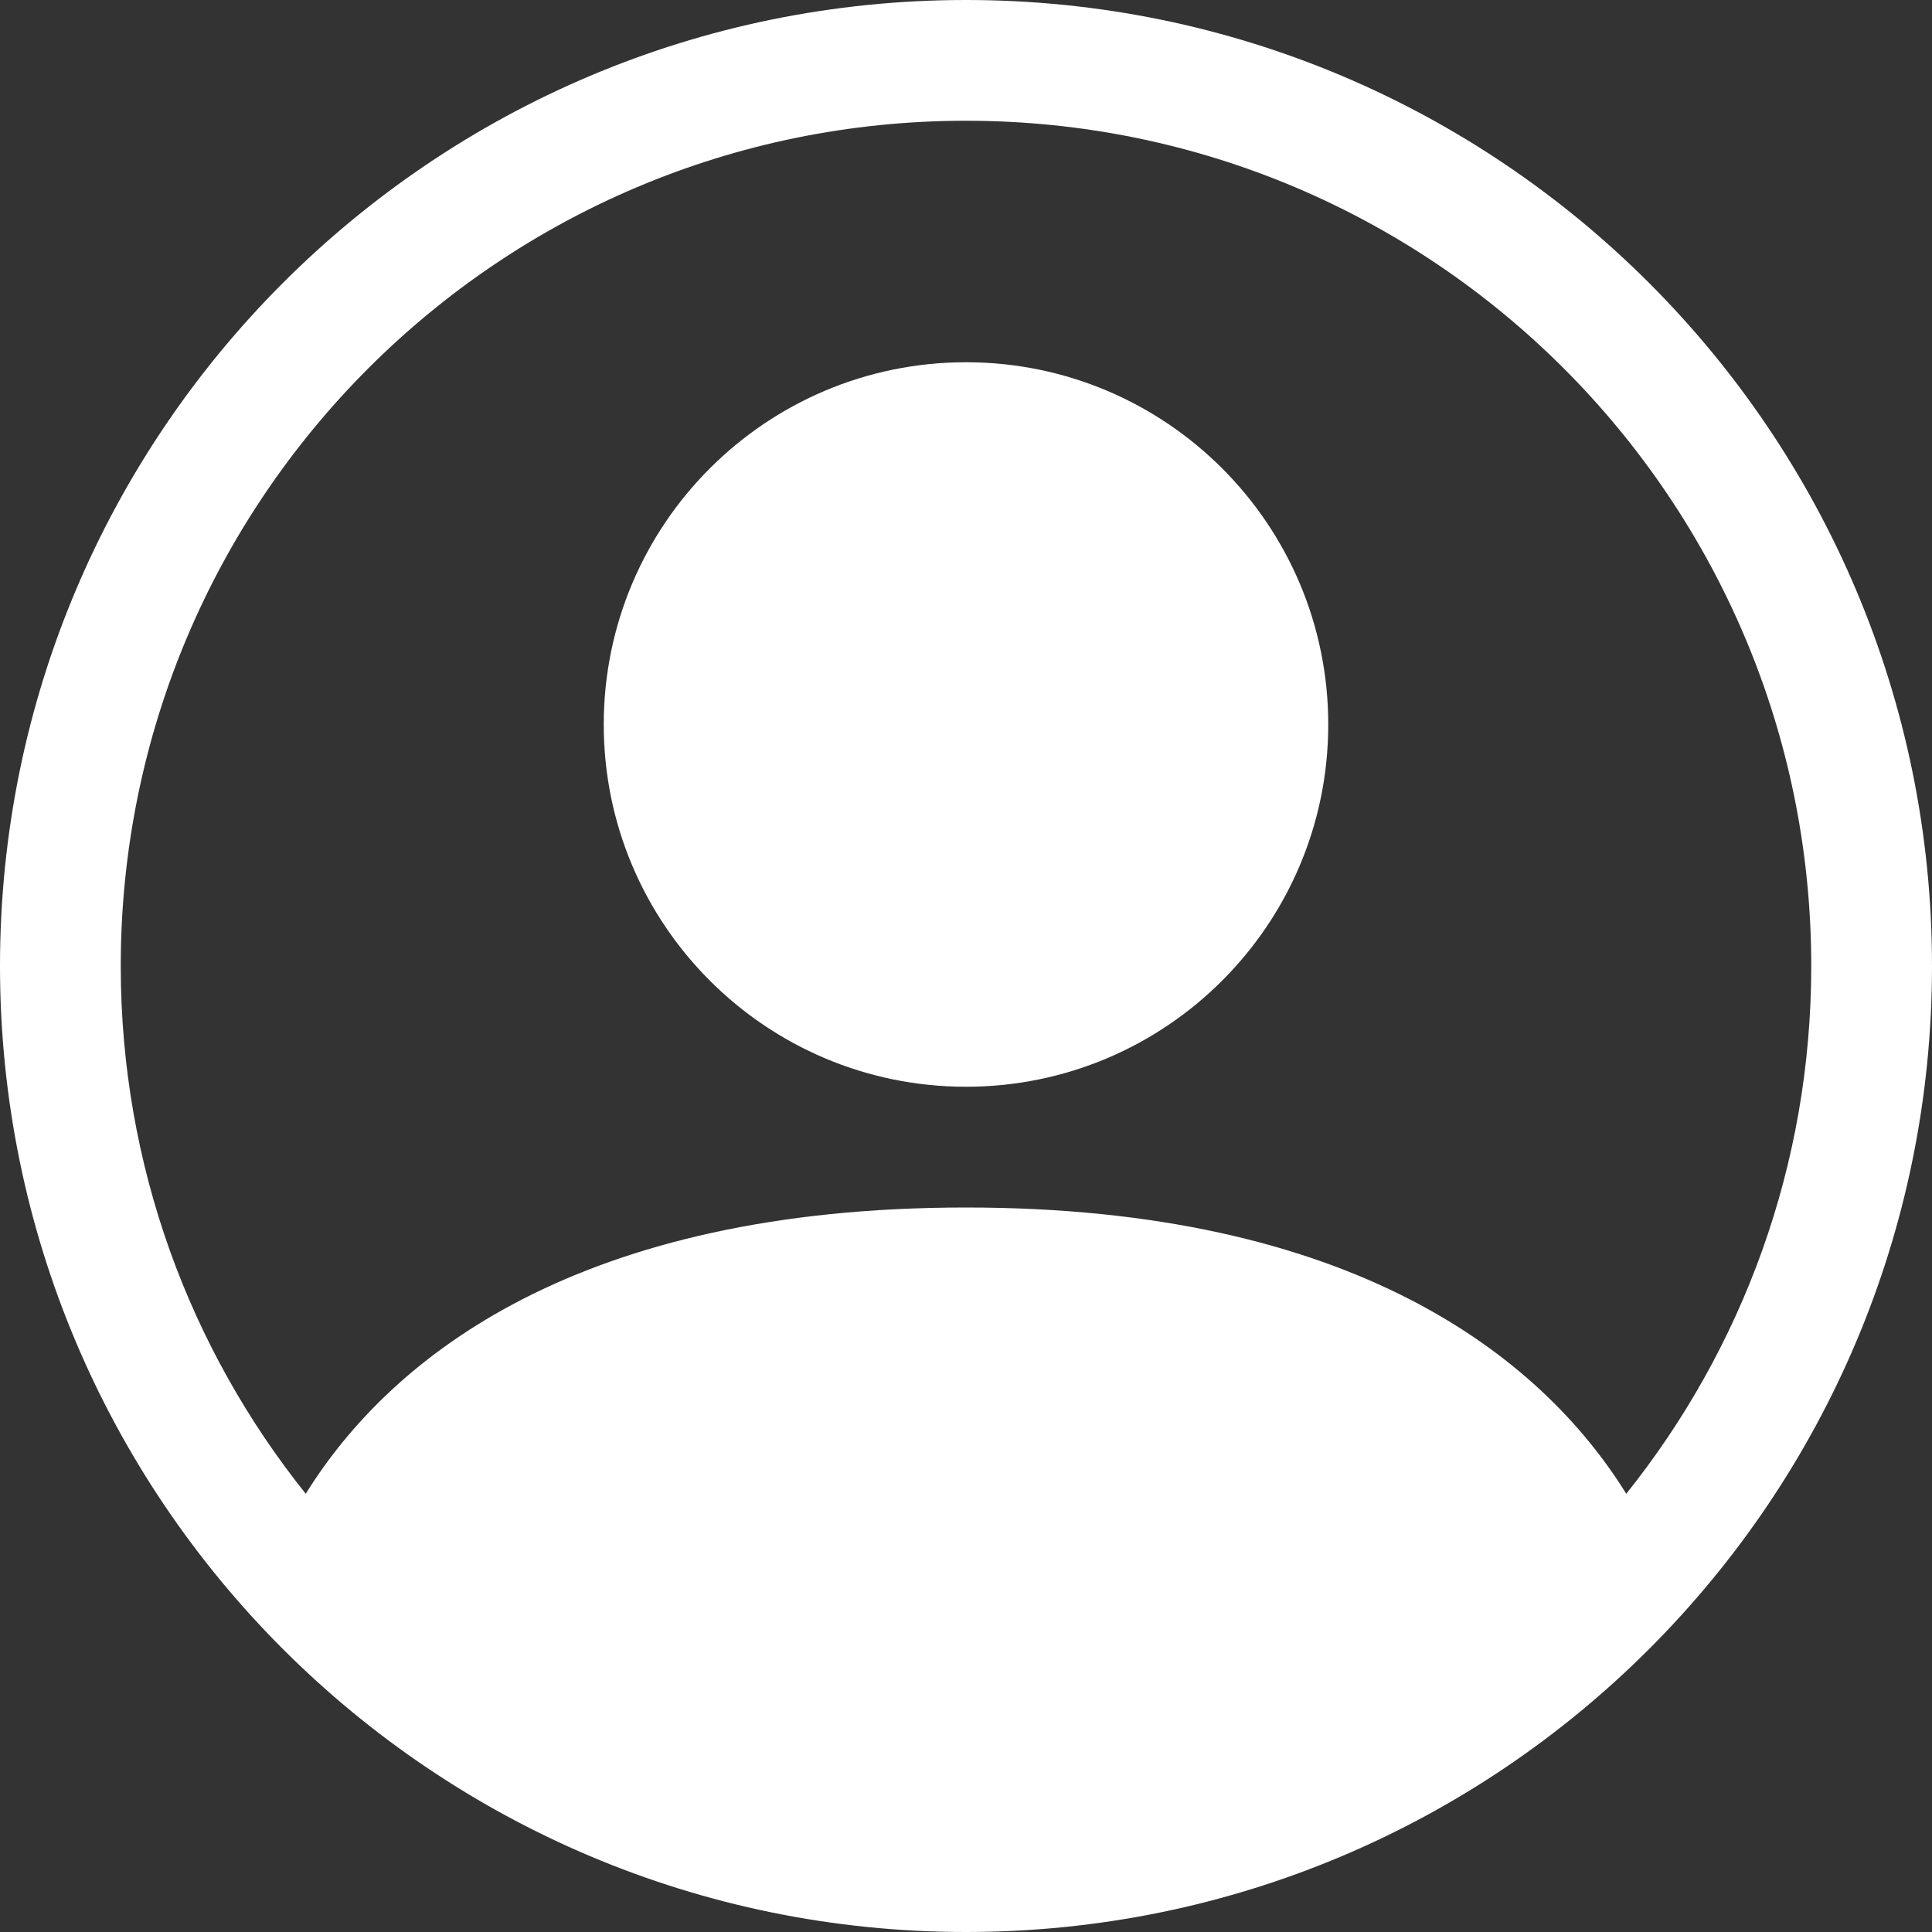 <svg width="40" height="40" viewBox="0 0 40 40" fill="none" xmlns="http://www.w3.org/2000/svg">
<rect x="0" y="0" width="40" height="40" fill="#333333" stroke="none"/>
<path d="M27.5 15C27.5 19.142 24.142 22.5 20 22.5C15.858 22.5 12.5 19.142 12.5 15C12.5 10.858 15.858 7.5 20 7.5C24.142 7.5 27.5 10.858 27.5 15Z" fill="white"/>
<path fill-rule="evenodd" clip-rule="evenodd" d="M0 20C0 8.954 8.954 0 20 0C31.046 0 40 8.954 40 20C40 31.046 31.046 40 20 40C8.954 40 0 31.046 0 20ZM20 2.5C10.335 2.5 2.5 10.335 2.5 20C2.5 24.134 3.933 27.932 6.33 30.927C8.107 28.063 12.012 25 20 25C27.988 25 31.893 28.063 33.67 30.927C36.067 27.932 37.5 24.134 37.5 20C37.5 10.335 29.665 2.5 20 2.5Z" fill="white"/>
</svg>
